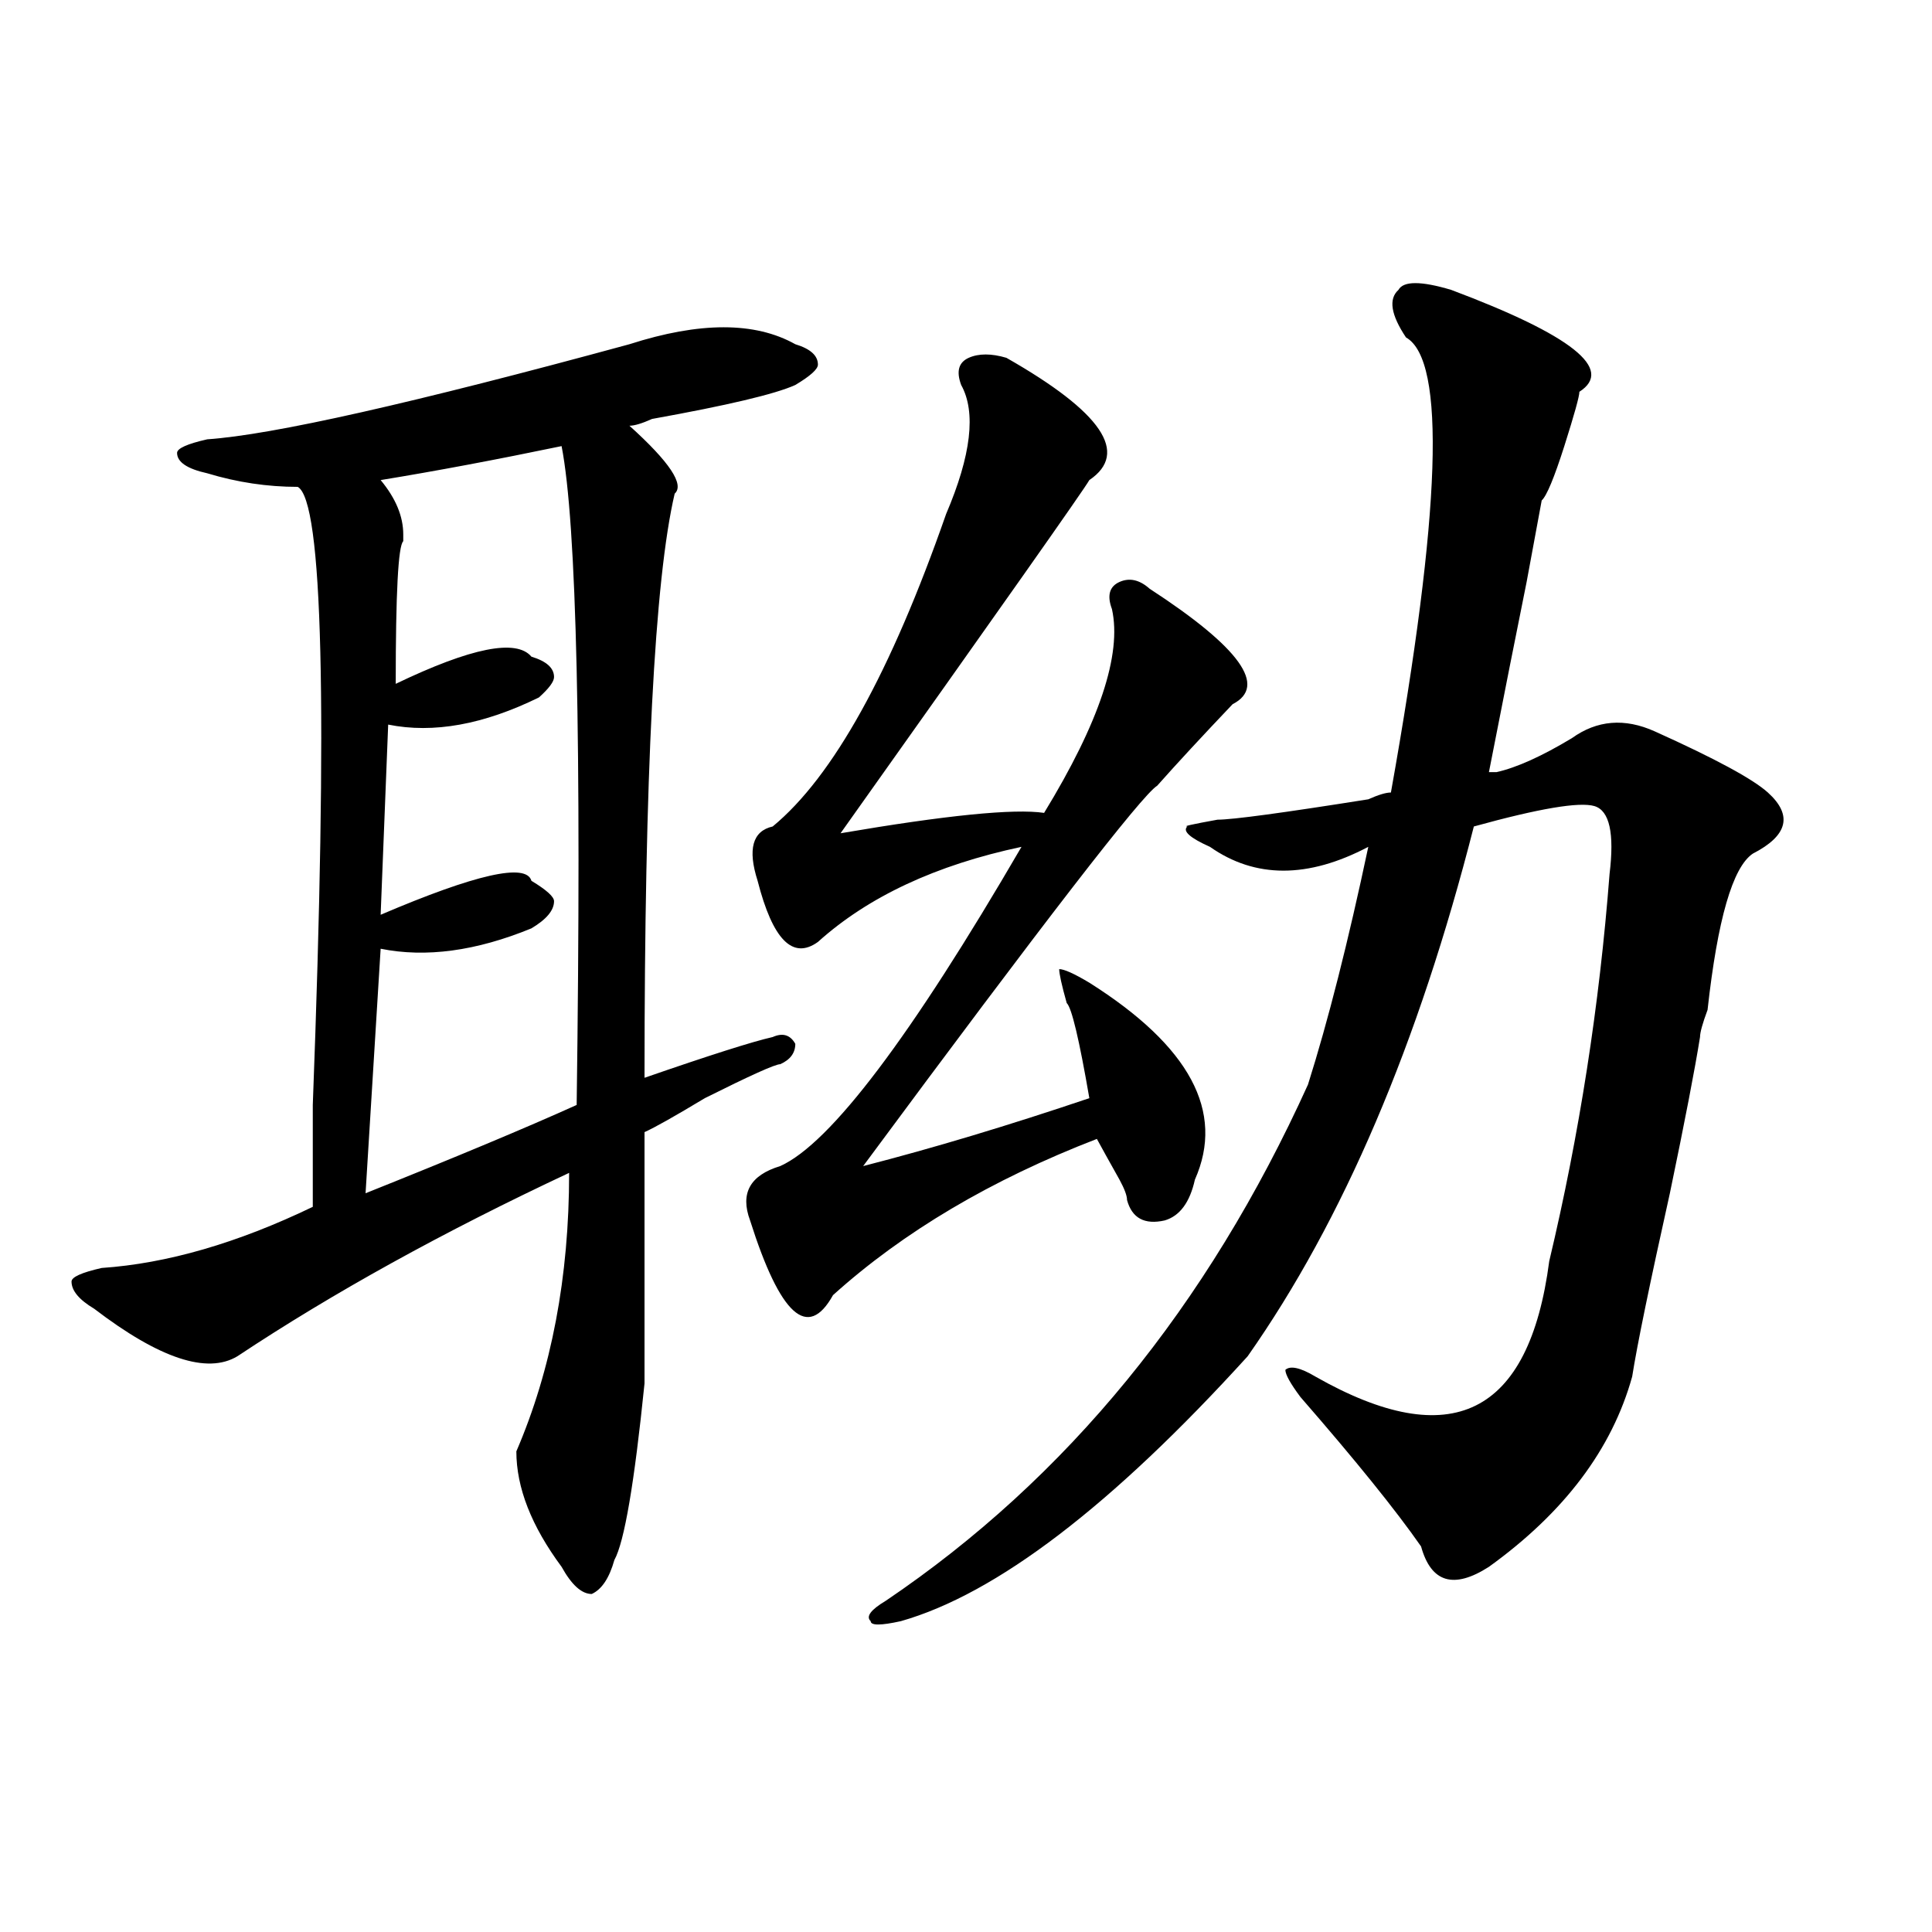 <?xml version="1.0" encoding="utf-8"?>
<!-- Generator: Adobe Illustrator 16.0.0, SVG Export Plug-In . SVG Version: 6.00 Build 0)  -->
<!DOCTYPE svg PUBLIC "-//W3C//DTD SVG 1.1//EN" "http://www.w3.org/Graphics/SVG/1.1/DTD/svg11.dtd">
<svg version="1.1" id="图层_1" xmlns="http://www.w3.org/2000/svg" xmlns:xlink="http://www.w3.org/1999/xlink" x="0px" y="0px"
	 width="1000px" height="1000px" viewBox="0 0 1000 1000" enable-background="new 0 0 1000 1000" xml:space="preserve">
<path d="M411.648,178.172c7.805,2.362,11.707,5.878,11.707,10.547c0,2.362-3.902,5.878-11.707,10.547
	c-10.427,4.725-35.121,10.547-74.145,17.578c-5.243,2.362-9.146,3.516-11.707,3.516c20.792,18.787,28.597,30.487,23.414,35.156
	c-10.427,44.55-15.609,145.35-15.609,302.344c33.78-11.7,55.913-18.731,66.34-21.094c5.183-2.307,9.085-1.153,11.707,3.516
	c0,4.725-2.622,8.24-7.805,10.547c-2.622,0-15.609,5.878-39.023,17.578c-15.609,9.394-26.036,15.271-31.219,17.578v119.531
	c0,2.362,0,5.878,0,10.547c-5.243,51.581-10.427,82.068-15.609,91.406c-2.622,9.338-6.524,15.216-11.707,17.578
	c-5.243,0-10.427-4.725-15.609-14.063c-15.609-21.094-23.414-40.979-23.414-59.766c18.171-42.188,27.316-90.197,27.316-144.141
	c-65.06,30.487-122.313,62.128-171.703,94.922c-15.609,9.394-40.364,1.209-74.145-24.609c-7.805-4.669-11.707-9.338-11.707-14.063
	c0-2.307,5.183-4.669,15.609-7.031c33.78-2.307,70.242-12.854,109.266-31.641c0-11.7,0-29.278,0-52.734
	c7.805-206.213,5.183-312.891-7.805-319.922c-15.609,0-31.219-2.307-46.828-7.031c-10.427-2.307-15.609-5.822-15.609-10.547
	c0-2.307,5.183-4.669,15.609-7.031c33.78-2.307,106.644-18.731,218.531-49.219C362.198,166.472,390.796,166.472,411.648,178.172z
	 M290.676,230.906c-33.841,7.031-65.06,12.909-93.656,17.578c7.805,9.394,11.707,18.787,11.707,28.125v3.516
	c-2.622,2.362-3.902,26.972-3.902,73.828c39.023-18.731,62.438-23.4,70.242-14.063c7.805,2.362,11.707,5.878,11.707,10.547
	c0,2.362-2.622,5.878-7.805,10.547c-28.657,14.063-54.633,18.787-78.047,14.063l-3.902,98.438
	c49.39-21.094,75.425-26.916,78.047-17.578c7.805,4.725,11.707,8.24,11.707,10.547c0,4.725-3.902,9.394-11.707,14.063
	c-28.657,11.756-54.633,15.271-78.047,10.547l-7.805,126.563c46.828-18.731,83.229-33.947,109.266-45.703
	C301.042,384.44,298.48,270.787,290.676,230.906z M520.914,185.203c49.39,28.125,63.718,49.219,42.926,63.281
	c-2.622,4.725-45.548,65.644-128.777,182.813c54.633-9.338,89.754-12.854,105.363-10.547
	c28.597-46.856,40.304-82.013,35.121-105.469c-2.622-7.031-1.341-11.7,3.902-14.063c5.183-2.307,10.366-1.153,15.609,3.516
	c46.828,30.487,61.097,50.428,42.926,59.766c-15.609,16.425-28.657,30.487-39.023,42.188
	c-7.805,4.725-58.535,70.313-152.191,196.875c36.401-9.338,75.425-21.094,117.07-35.156c-5.243-30.432-9.146-46.856-11.707-49.219
	c-2.622-9.338-3.902-15.216-3.902-17.578c2.562,0,7.805,2.362,15.609,7.031c52.011,32.85,70.242,66.797,54.633,101.953
	c-2.622,11.756-7.805,18.787-15.609,21.094c-10.427,2.362-16.95-1.153-19.512-10.547c0-2.307-1.341-5.822-3.902-10.547
	c-5.243-9.338-9.146-16.369-11.707-21.094c-54.633,21.094-100.181,48.065-136.582,80.859
	c-13.048,23.456-27.316,10.547-42.926-38.672c-5.243-14.063,0-23.4,15.609-28.125c25.976-11.7,67.62-66.797,124.875-165.234
	c-44.267,9.394-79.388,25.818-105.363,49.219c-13.048,9.394-23.414-1.153-31.219-31.641c-5.243-16.369-2.622-25.763,7.805-28.125
	c31.219-25.763,61.097-79.65,89.754-161.719c12.987-30.432,15.609-52.734,7.805-66.797c-2.622-7.031-1.341-11.7,3.902-14.063
	C506.585,182.896,513.109,182.896,520.914,185.203z M751.152,150.047c62.438,23.456,84.511,41.034,66.34,52.734
	c0,2.362-2.622,11.756-7.805,28.125c-5.243,16.425-9.146,25.818-11.707,28.125c-2.622,14.063-5.243,28.125-7.805,42.188
	c-5.243,25.818-11.707,58.612-19.512,98.438h3.902c10.366-2.307,23.414-8.185,39.023-17.578
	c12.987-9.338,27.316-10.547,42.926-3.516c31.219,14.063,50.73,24.609,58.535,31.641c12.987,11.756,10.366,22.303-7.805,31.641
	c-10.427,7.031-18.231,34.003-23.414,80.859c-2.622,7.031-3.902,11.756-3.902,14.063c-2.622,16.425-7.805,43.396-15.609,80.859
	c-10.427,46.912-16.95,78.553-19.512,94.922c-10.427,37.519-35.121,70.313-74.145,98.438c-18.231,11.7-29.938,8.185-35.121-10.547
	c-13.048-18.731-33.841-44.494-62.438-77.344c-5.243-7.031-7.805-11.7-7.805-14.063c2.562-2.307,7.805-1.153,15.609,3.516
	c70.242,39.881,110.546,19.94,120.973-59.766c15.609-65.588,25.976-132.385,31.219-200.391c2.562-21.094,0-32.794-7.805-35.156
	c-7.805-2.307-28.657,1.209-62.438,10.547c-28.657,112.5-67.681,203.906-117.07,274.219
	c-70.242,77.344-130.118,123.047-179.508,137.109c-10.427,2.307-15.609,2.307-15.609,0c-2.622-2.362,0-5.878,7.805-10.547
	c93.656-63.281,166.46-152.325,218.531-267.188c10.366-32.794,20.792-73.828,31.219-123.047c-31.219,16.425-58.535,16.425-81.949,0
	c-10.427-4.669-14.329-8.185-11.707-10.547c-2.622,0,2.562-1.153,15.609-3.516c7.805,0,33.78-3.516,78.047-10.547
	c5.183-2.307,9.085-3.516,11.707-3.516c25.976-145.294,28.597-223.791,7.805-235.547c-7.805-11.7-9.146-19.885-3.902-24.609
	C726.397,145.378,735.543,145.378,751.152,150.047z"/>
</svg>
